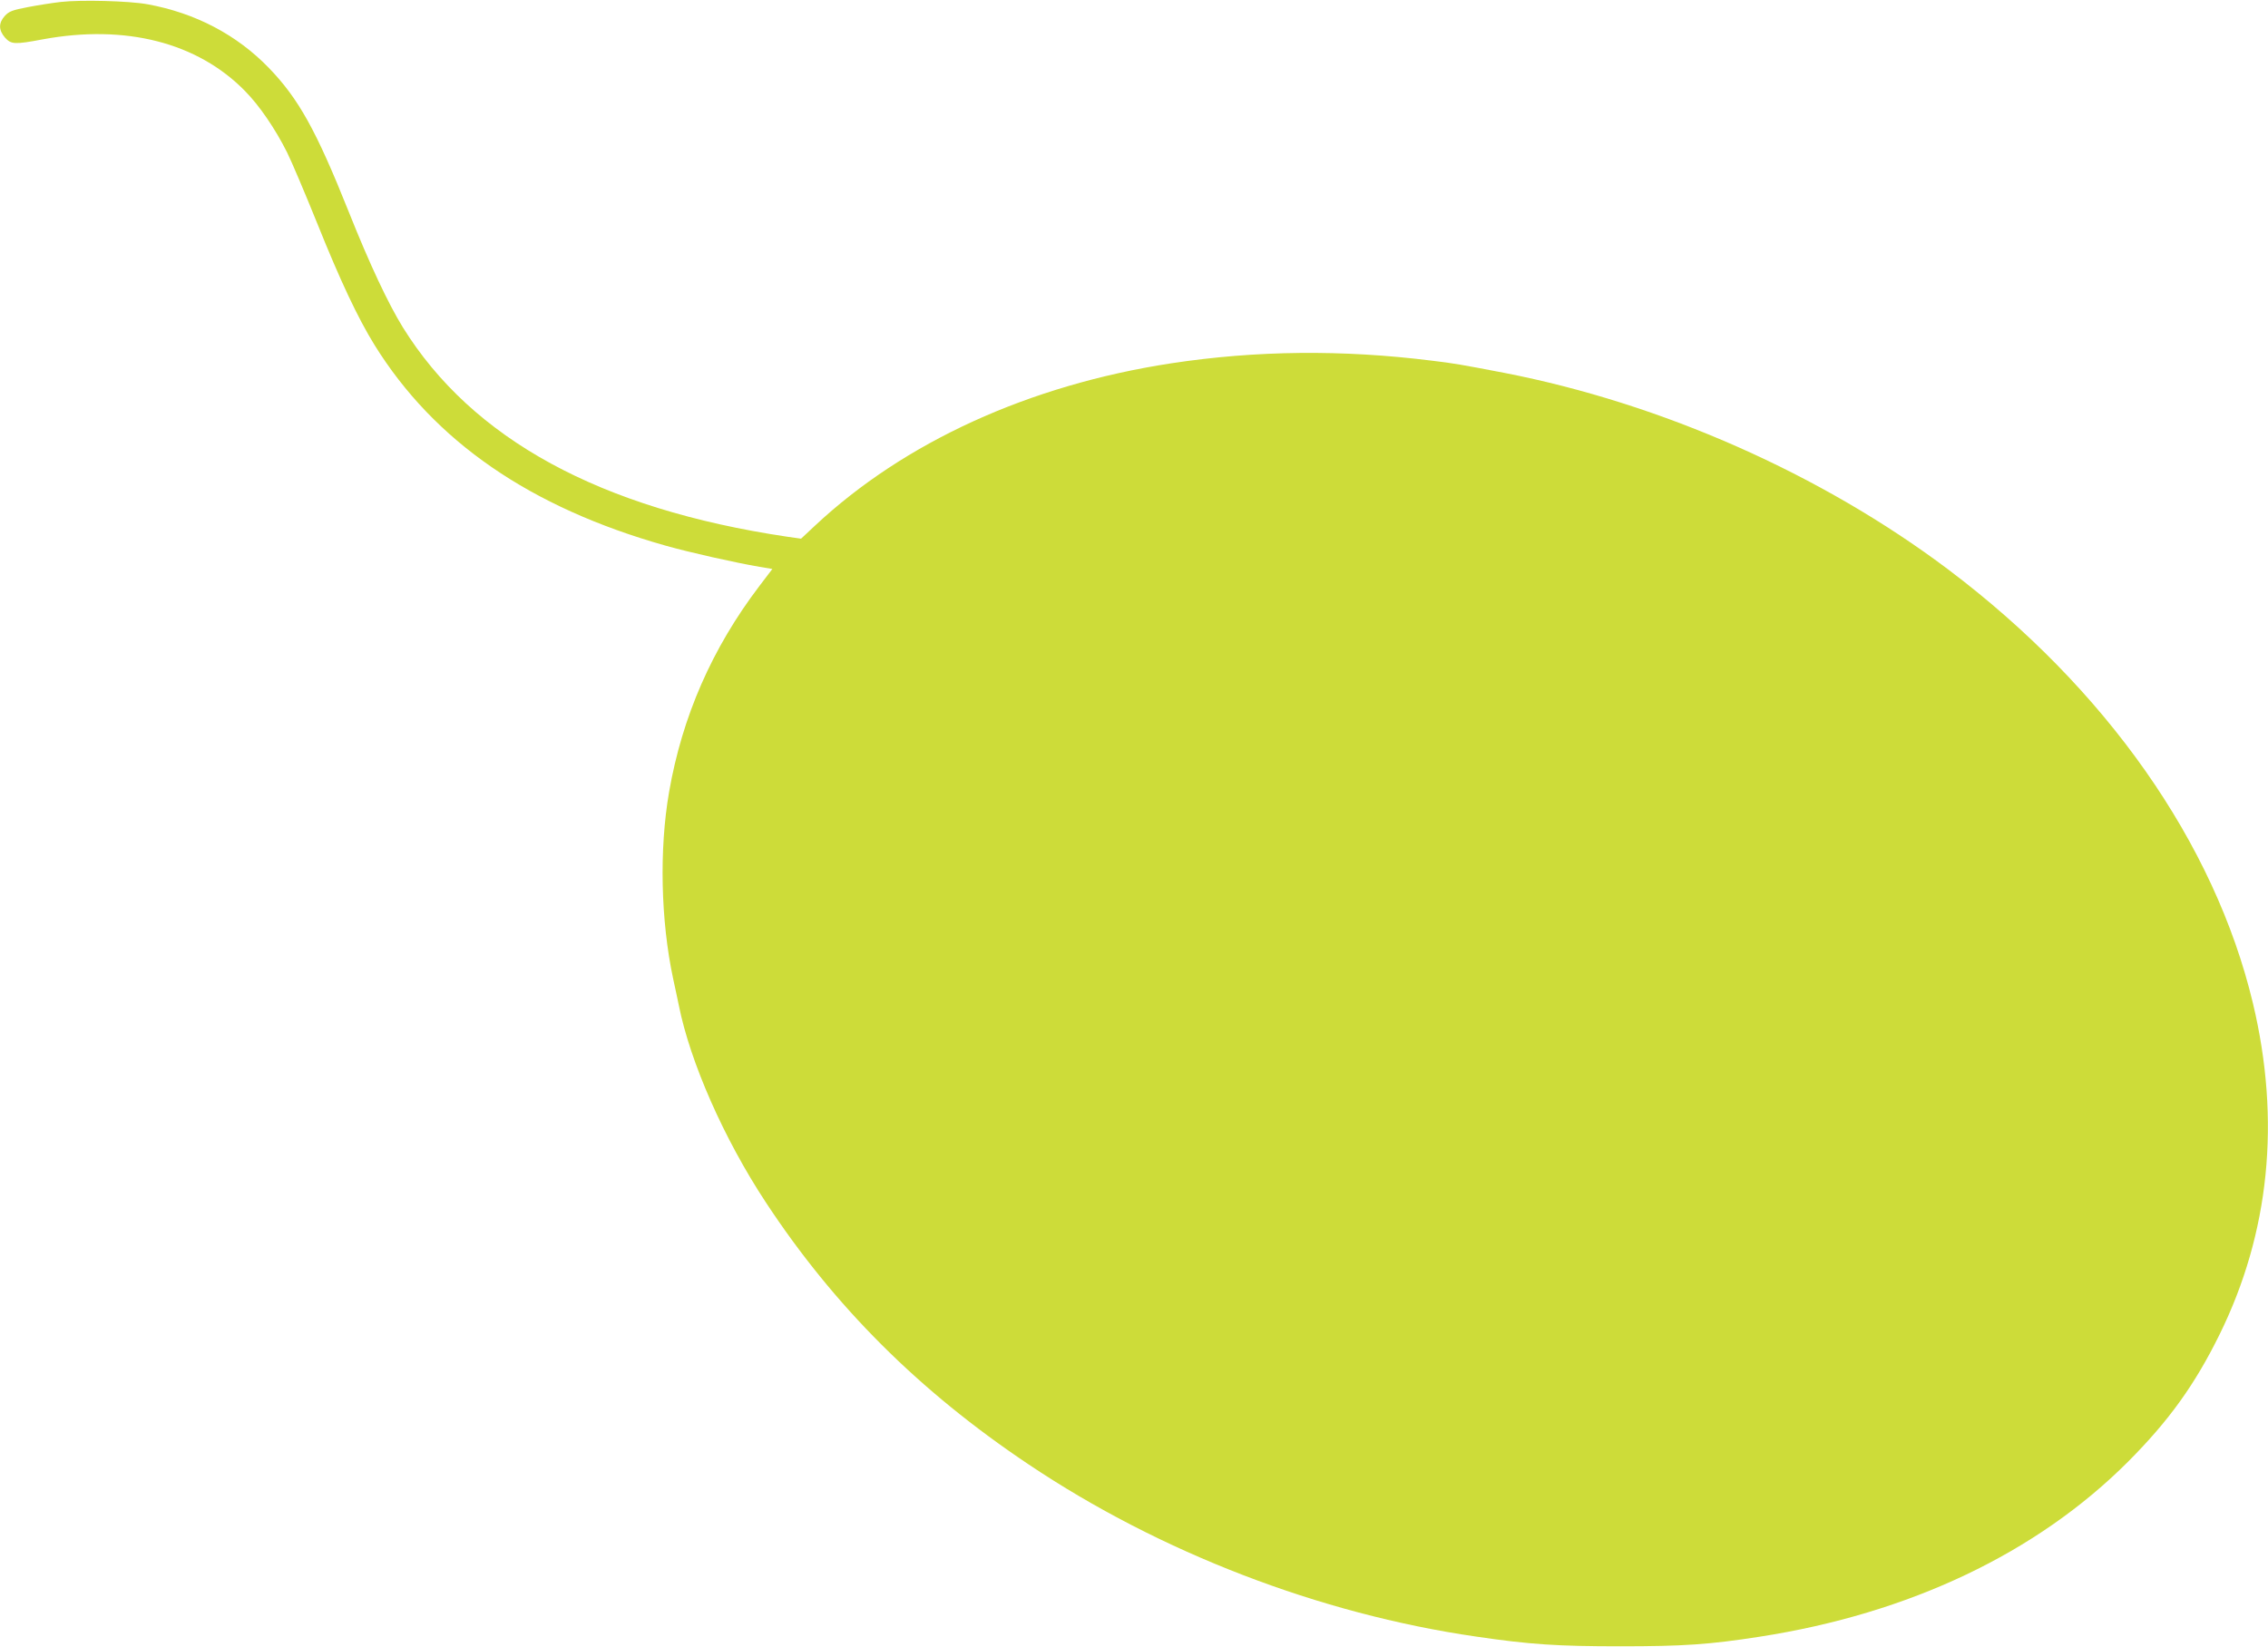 <?xml version="1.0" standalone="no"?>
<!DOCTYPE svg PUBLIC "-//W3C//DTD SVG 20010904//EN"
 "http://www.w3.org/TR/2001/REC-SVG-20010904/DTD/svg10.dtd">
<svg version="1.0" xmlns="http://www.w3.org/2000/svg"
 width="1280pt" height="930pt" viewBox="0 0 1280 930"
 preserveAspectRatio="xMidYMid meet">
<g transform="translate(0,930) scale(0.1,-0.1)"
fill="#cddc39" stroke="none">
<path d="M343 9289 c-44 -5 -128 -18 -185 -29 -89 -17 -107 -24 -131 -50 -36
-40 -35 -80 1 -122 35 -39 55 -40 214 -10 467 86 873 -18 1141 -292 81 -82
171 -214 237 -346 26 -52 102 -232 170 -400 130 -324 230 -536 324 -688 338
-544 877 -916 1641 -1132 138 -39 392 -96 532 -120 l72 -12 -73 -96 c-267
-351 -436 -737 -510 -1164 -56 -323 -47 -725 23 -1053 11 -49 25 -117 32 -150
64 -321 255 -754 490 -1111 387 -589 867 -1068 1484 -1481 741 -497 1642 -844
2525 -972 305 -45 463 -55 815 -55 353 0 503 10 785 54 847 131 1566 473 2081
989 230 231 376 434 515 716 283 574 347 1209 189 1871 -216 905 -830 1779
-1721 2450 -714 537 -1615 936 -2504 1109 -245 47 -284 54 -410 69 -504 63
-990 58 -1470 -15 -803 -123 -1507 -445 -2012 -918 l-77 -72 -78 11 c-1056
157 -1778 551 -2170 1183 -82 133 -187 356 -303 647 -186 466 -285 643 -453
817 -181 187 -415 310 -685 359 -104 19 -375 26 -489 13z"/>
</g>
</svg>
